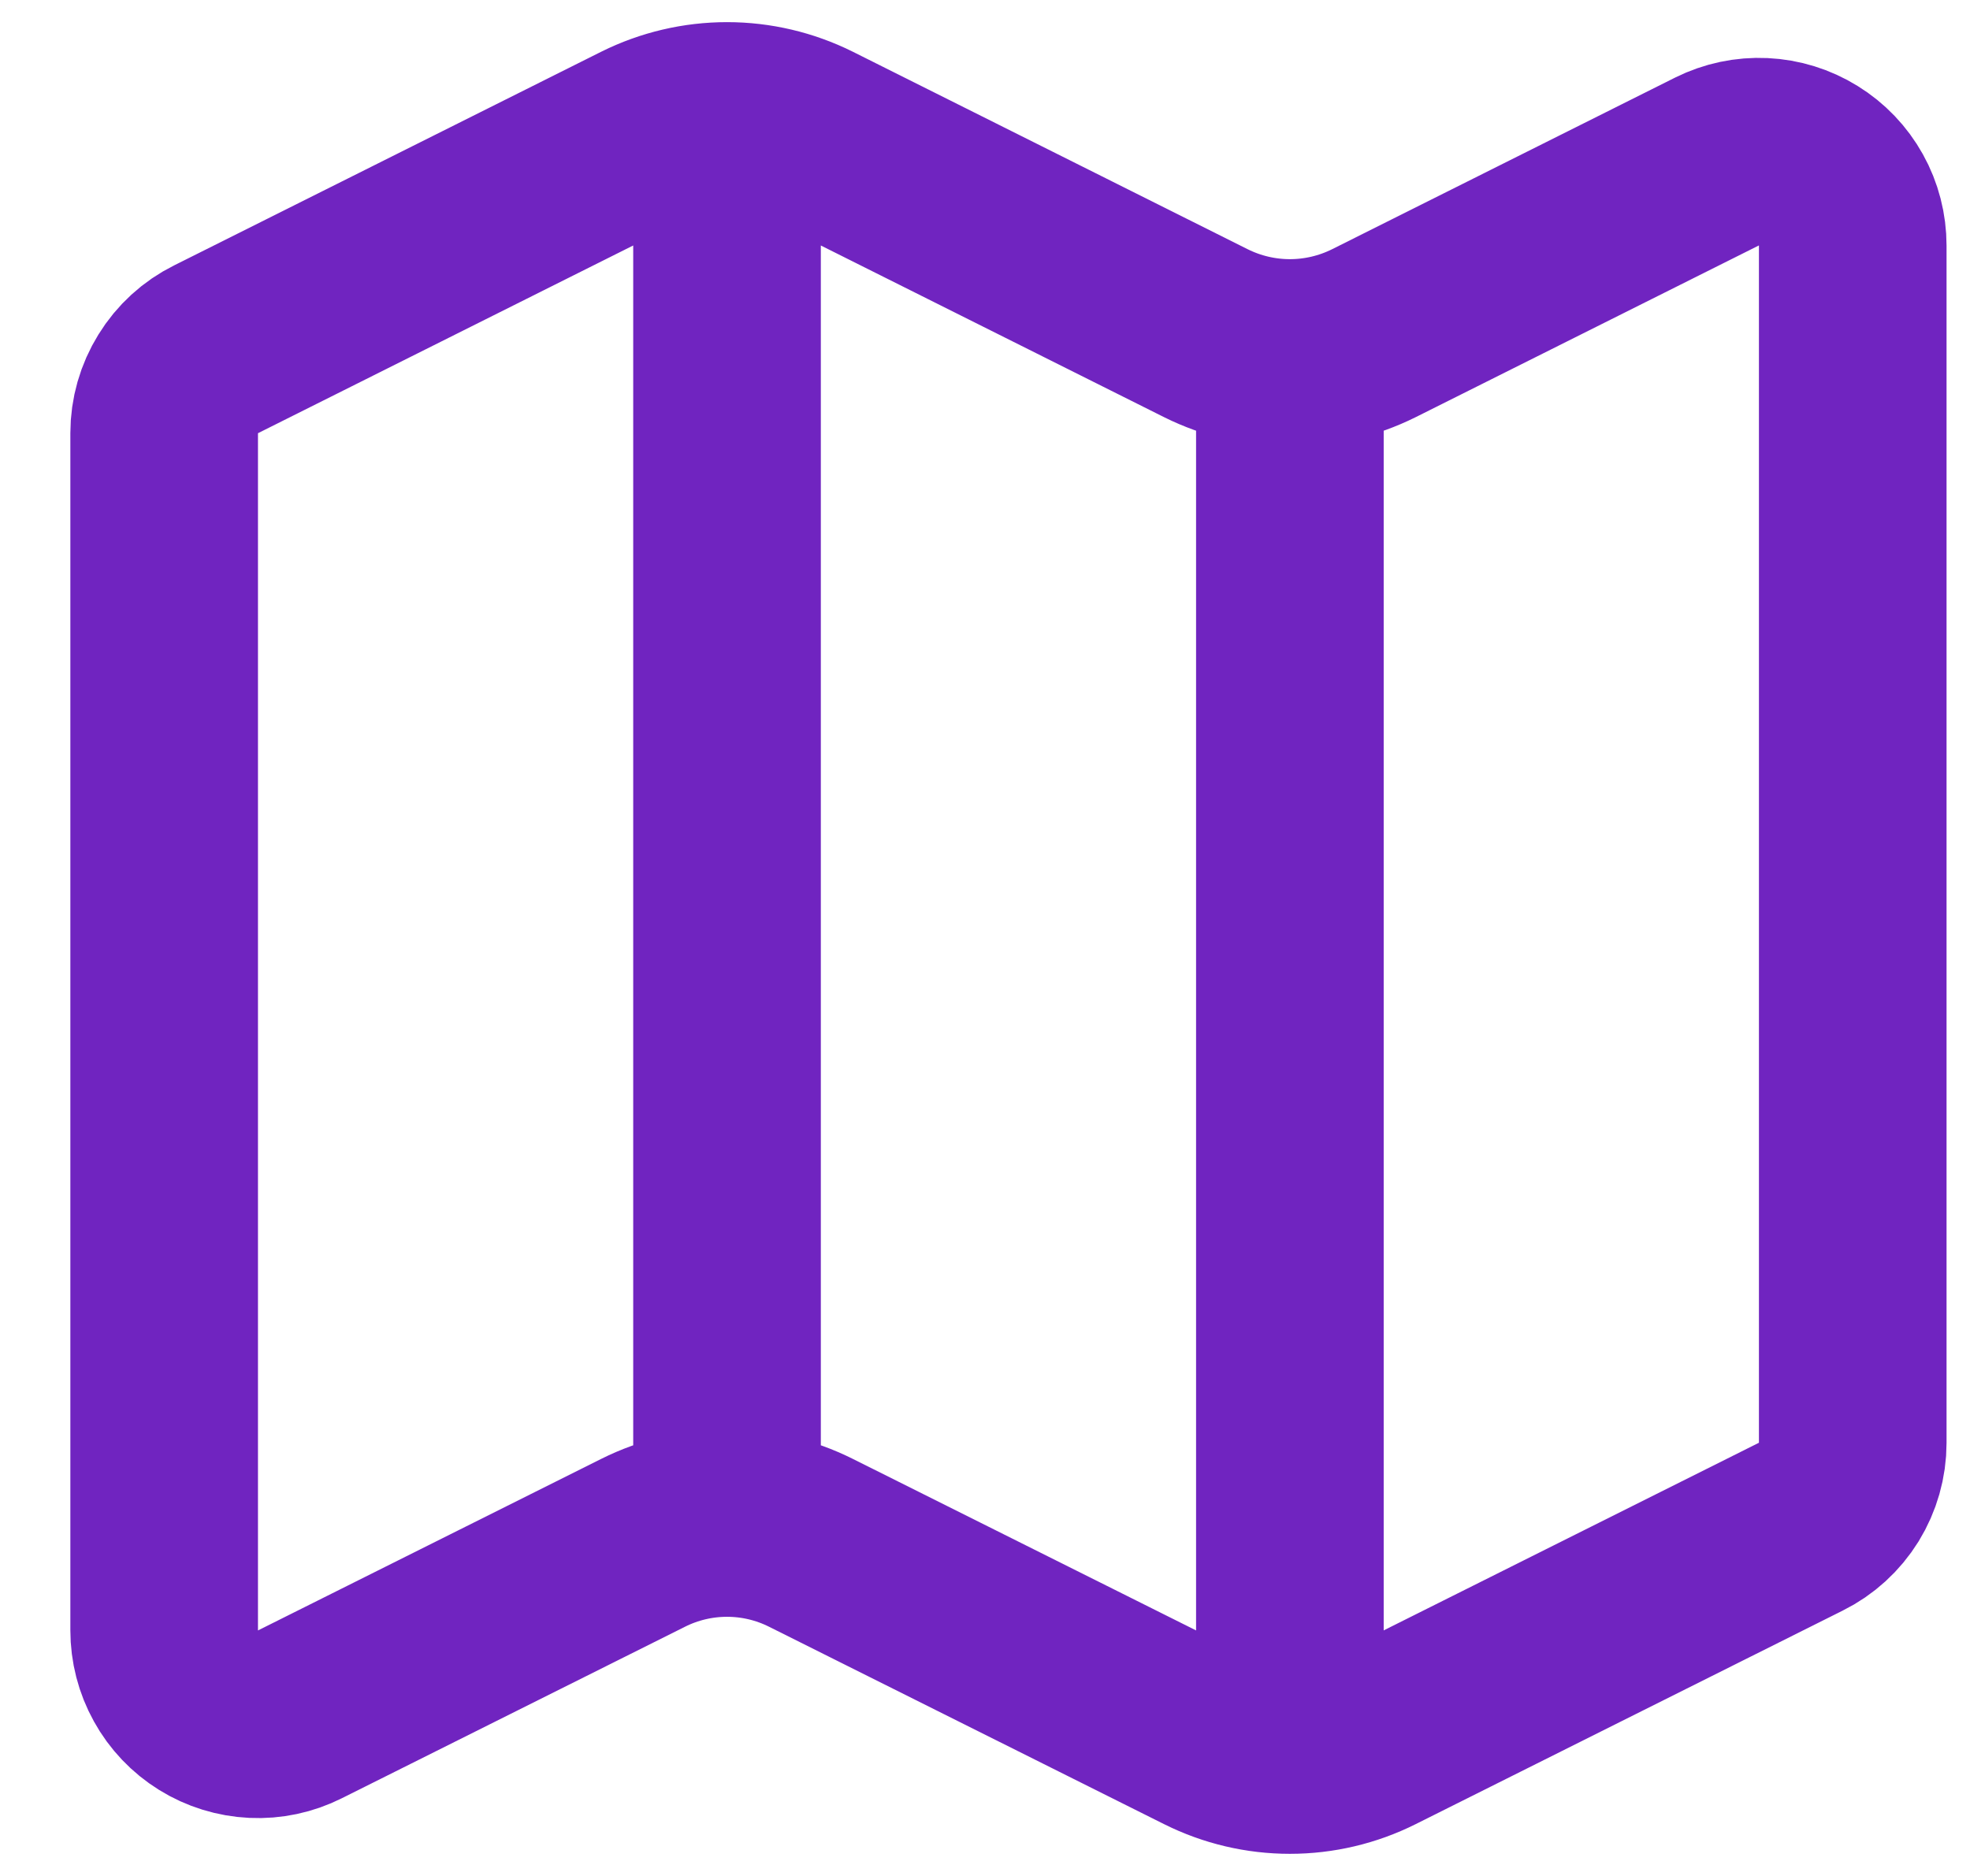<svg width="21" height="20" viewBox="0 0 21 20" fill="none" xmlns="http://www.w3.org/2000/svg">
<path d="M13.75 3.763C13.44 3.763 13.134 3.691 12.856 3.553L8.644 1.446C8.366 1.308 8.06 1.236 7.75 1.236M13.75 3.763C14.06 3.763 14.366 3.691 14.644 3.553L18.303 1.722C18.456 1.646 18.625 1.61 18.796 1.618C18.966 1.626 19.131 1.677 19.276 1.767C19.422 1.857 19.541 1.982 19.624 2.131C19.707 2.28 19.75 2.448 19.75 2.619V15.383C19.75 15.568 19.698 15.75 19.601 15.908C19.503 16.066 19.363 16.194 19.197 16.276L14.644 18.553C14.366 18.692 14.06 18.764 13.75 18.764C13.44 18.764 13.134 18.692 12.856 18.553L8.644 16.448C8.366 16.309 8.06 16.237 7.75 16.237C7.44 16.237 7.134 16.309 6.856 16.448L3.197 18.277C3.044 18.354 2.875 18.39 2.704 18.382C2.534 18.374 2.368 18.323 2.223 18.233C2.078 18.143 1.958 18.017 1.876 17.868C1.793 17.719 1.75 17.551 1.75 17.381V4.617C1.75 4.432 1.802 4.25 1.9 4.092C1.997 3.934 2.137 3.806 2.303 3.724L6.856 1.446C7.134 1.308 7.44 1.236 7.75 1.236M13.75 3.763L13.75 18.763M7.75 1.236L7.75 16.236" stroke="#7024C0" stroke-width="2" stroke-linecap="round" stroke-linejoin="round"/>
</svg>
